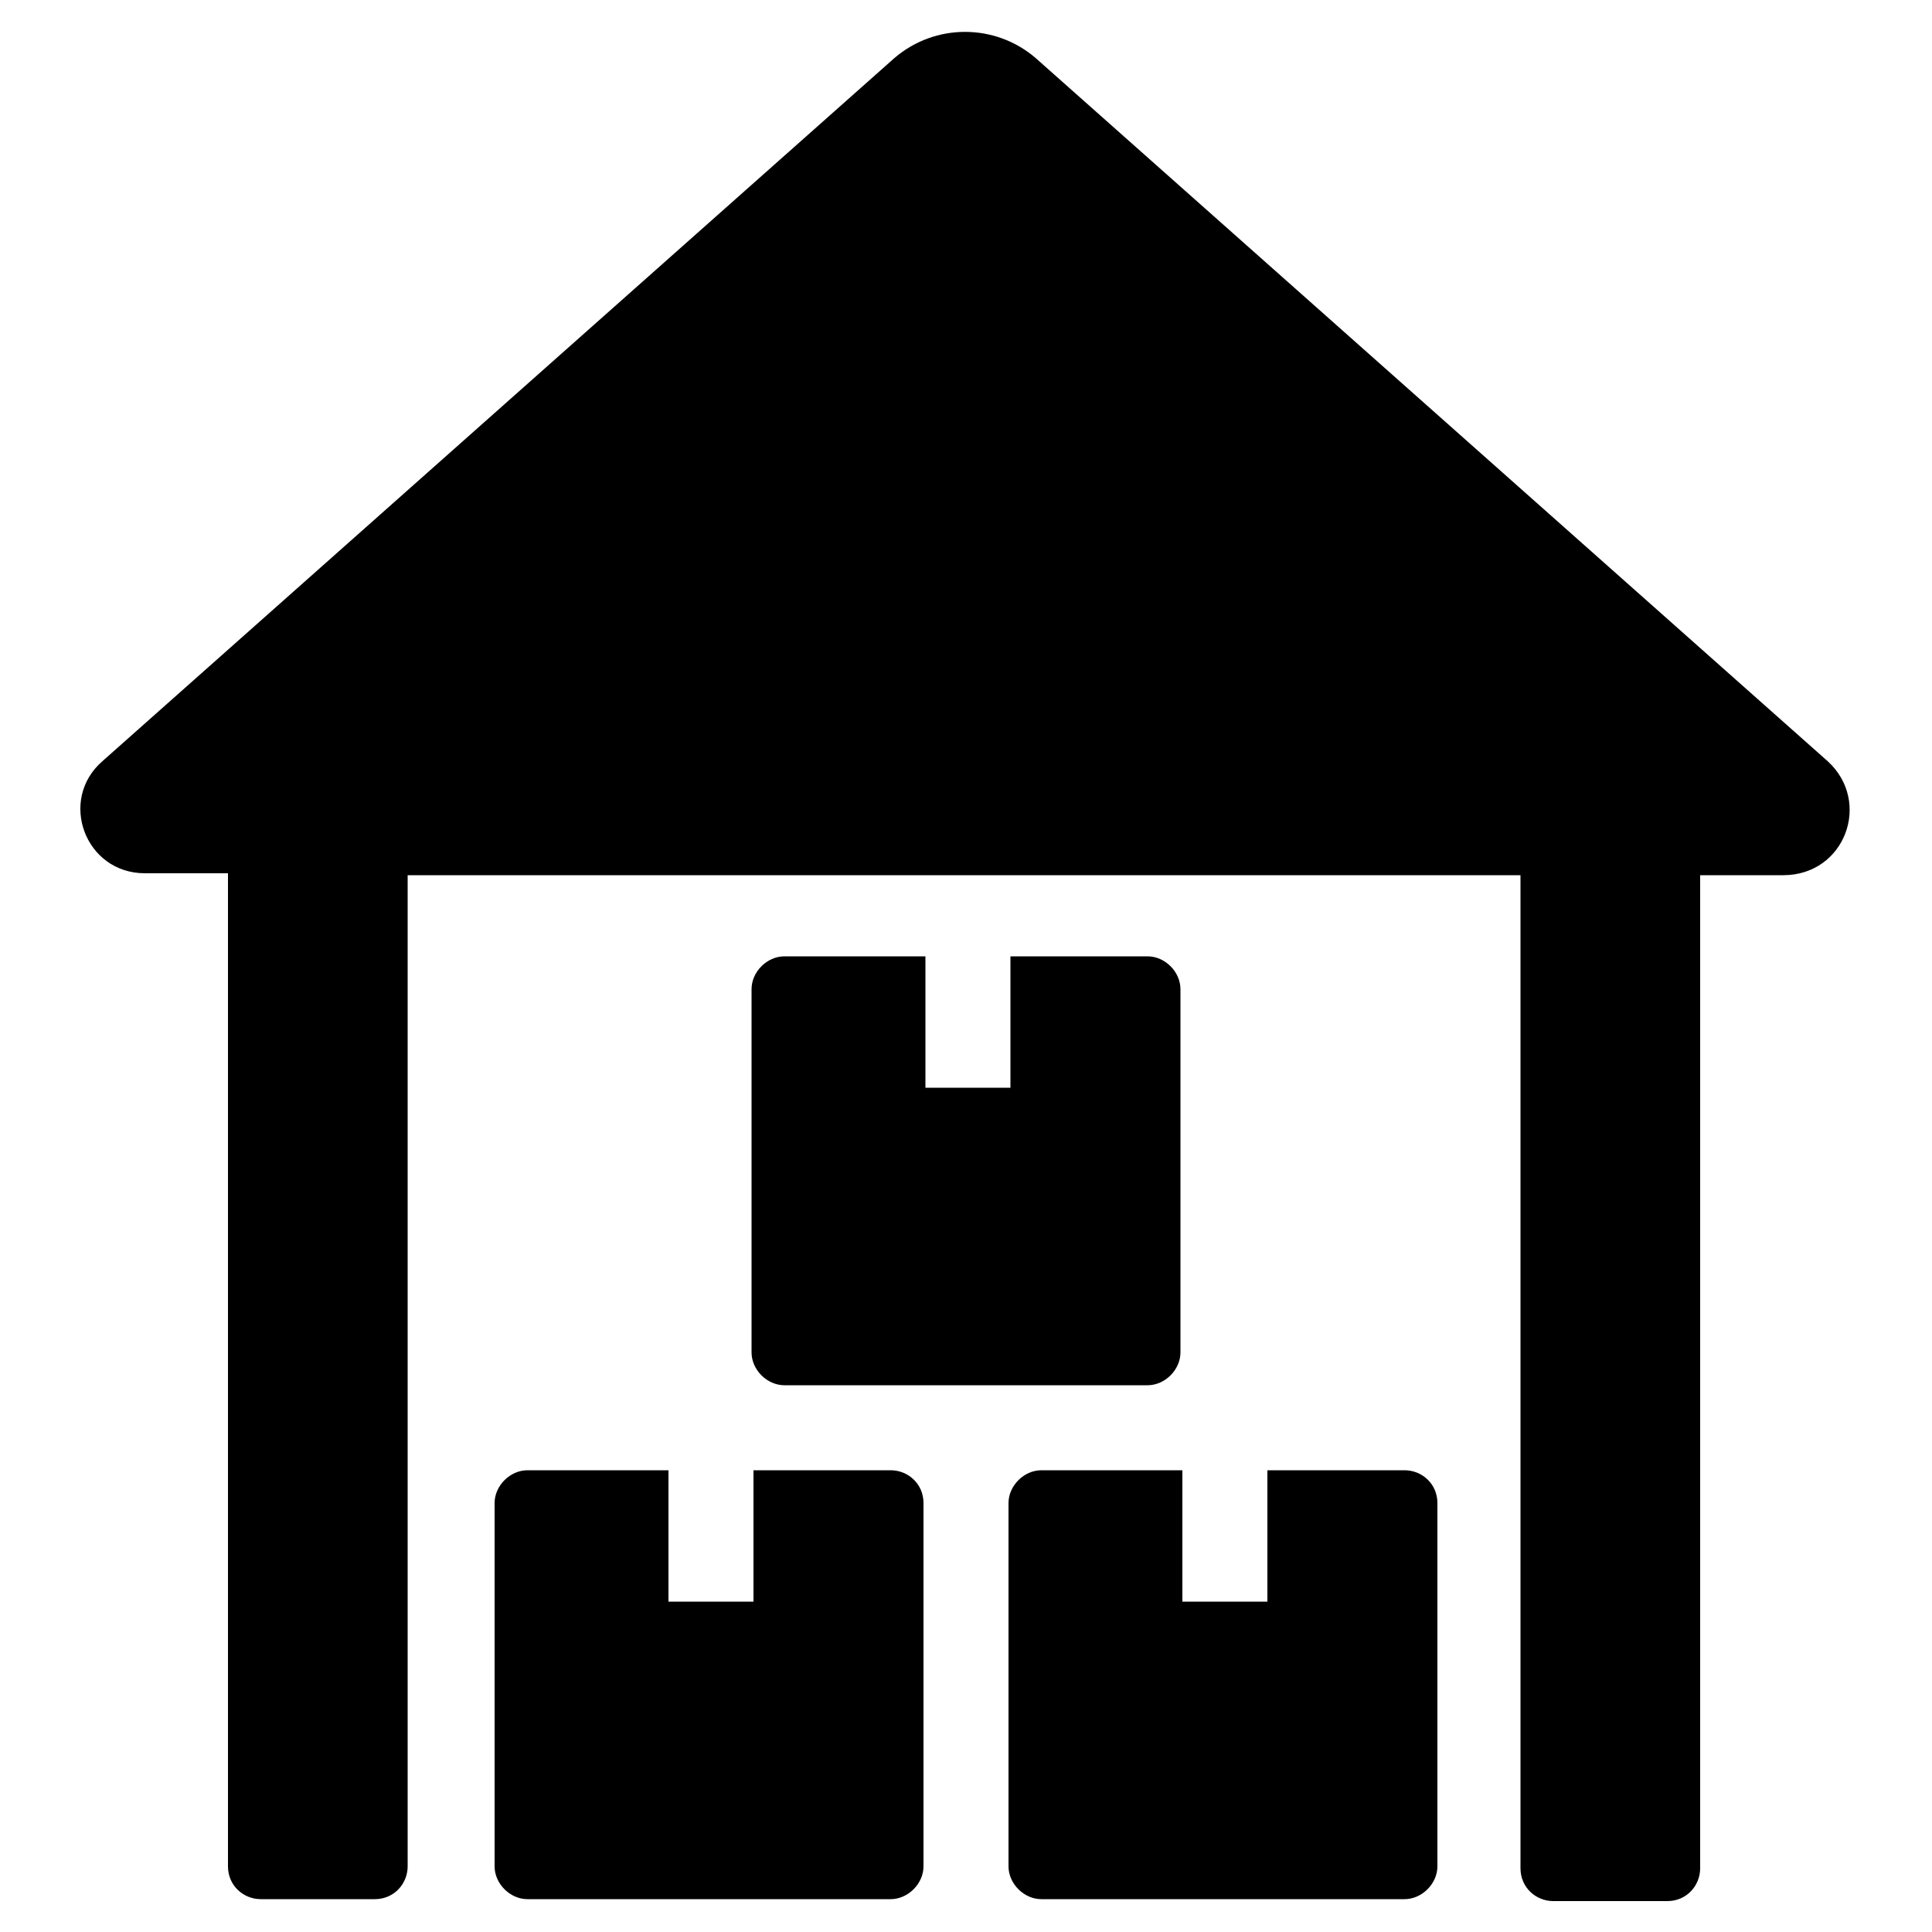 <svg height='100px' width='100px'  fill="#000000" xmlns="http://www.w3.org/2000/svg" xmlns:xlink="http://www.w3.org/1999/xlink" version="1.1" x="0px" y="0px" viewBox="0 0 100 100" style="enable-background:new 0 0 100 100;" xml:space="preserve"><path d="M47.8,77.8v18.8c0,0.9-0.8,1.7-1.7,1.7H27.3c-0.9,0-1.7-0.8-1.7-1.7V77.8c0-0.9,0.8-1.7,1.7-1.7h7.3v6.8H39v-6.8h7.1  C47,76.1,47.8,76.8,47.8,77.8z M72.7,76.1h-7.1v6.8h-4.4v-6.8h-7.3c-0.9,0-1.7,0.8-1.7,1.7v18.8c0,0.9,0.8,1.7,1.7,1.7h18.8  c0.9,0,1.7-0.8,1.7-1.7V77.8C74.4,76.8,73.6,76.1,72.7,76.1z M40.6,49.5c-0.9,0-1.7,0.8-1.7,1.7V70c0,0.9,0.8,1.7,1.7,1.7h18.8  c0.9,0,1.7-0.8,1.7-1.7V51.2c0-0.9-0.8-1.7-1.7-1.7h-7.1v6.8h-4.4v-6.8H40.6z M94.6,39.4L53.6,3c-2.1-1.8-5.2-1.8-7.3,0l-41,36.4  c-2.3,2-0.9,5.8,2.2,5.8h4.3v51.4c0,1,0.8,1.7,1.7,1.7h5.9c1,0,1.7-0.8,1.7-1.7V45.3h57.6v51.4c0,1,0.8,1.7,1.7,1.7h5.9  c1,0,1.7-0.8,1.7-1.7V45.3h4.3C95.5,45.3,96.9,41.5,94.6,39.4z"></path></svg>